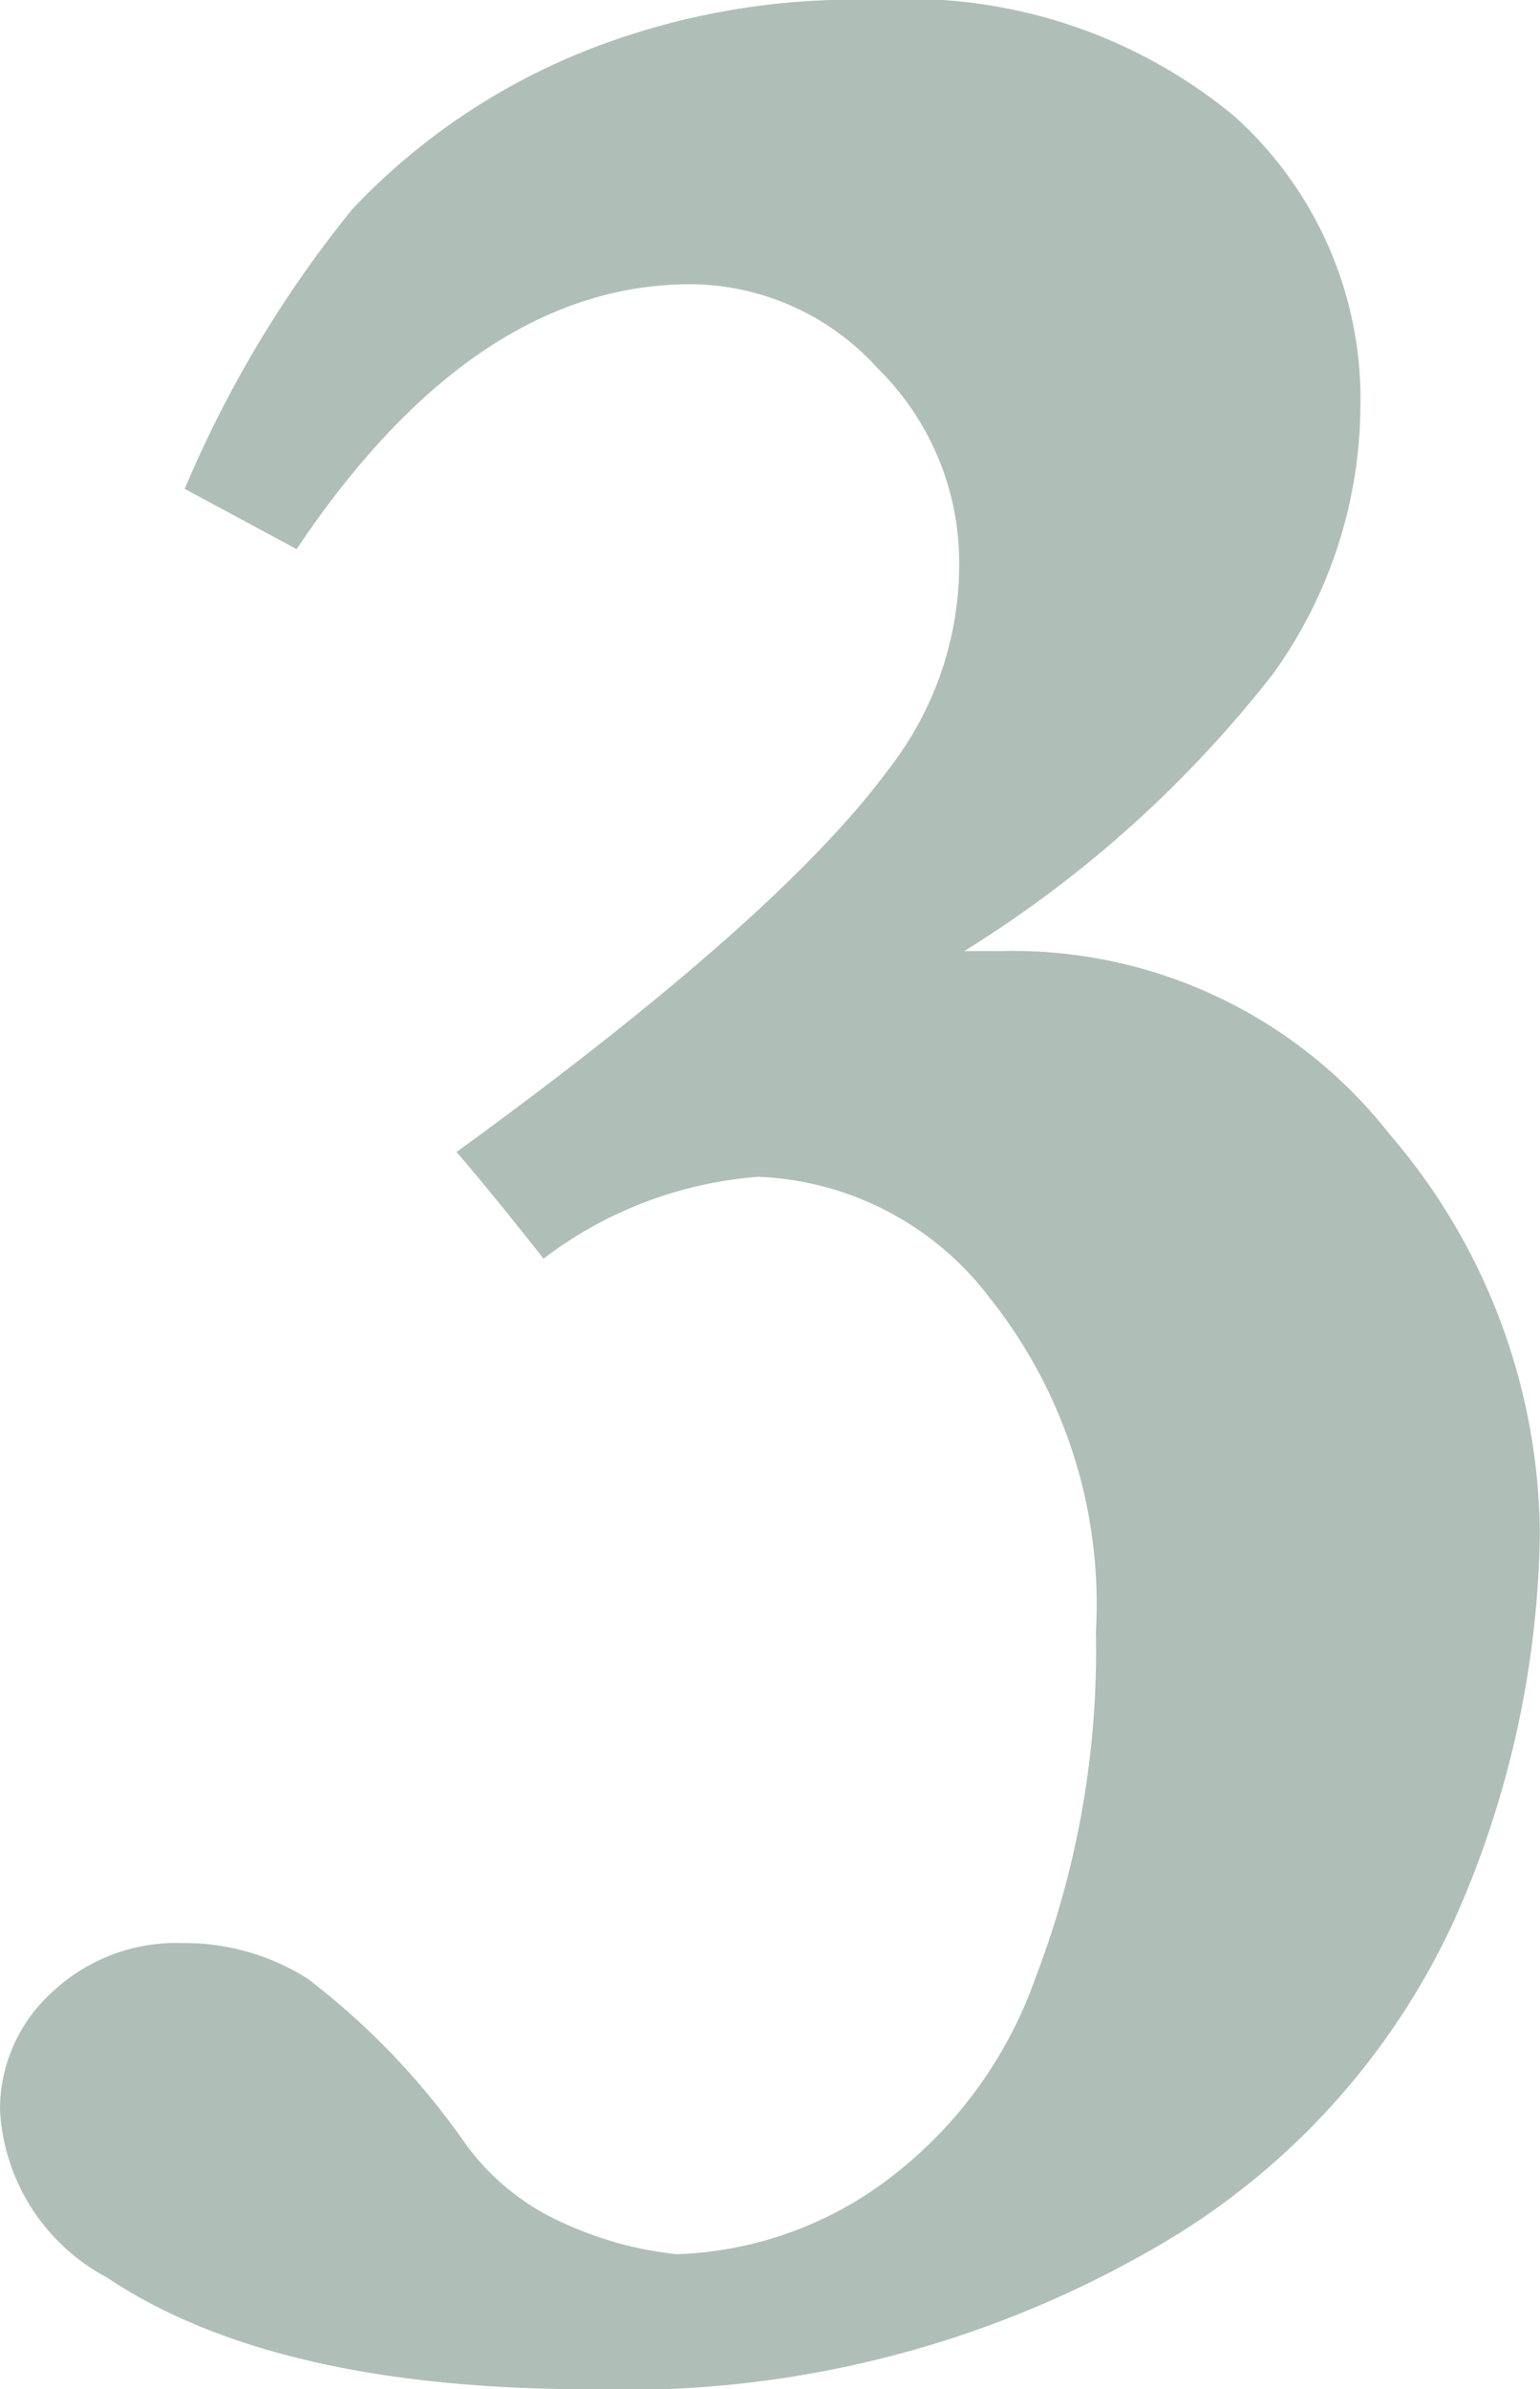 <?xml version="1.0" encoding="UTF-8"?><svg xmlns="http://www.w3.org/2000/svg" width="26.247" height="40.688" viewBox="0 0 26.247 40.688"><path d="M10.142-18.406q-.908-1.15-1.483-1.816,5.51-4,7.356-6.509a5.661,5.661,0,0,0,1.211-3.481,4.645,4.645,0,0,0-1.393-3.36A4.334,4.334,0,0,0,12.654-35q-3.693,0-6.721,4.511L4.026-31.515a19.643,19.643,0,0,1,2.861-4.768A11.143,11.143,0,0,1,10.9-38.992a12.427,12.427,0,0,1,4.9-.848,8.7,8.7,0,0,1,6.115,1.979,6.472,6.472,0,0,1,2.149,4.971,7.864,7.864,0,0,1-1.483,4.517,20.075,20.075,0,0,1-5.268,4.729h.636a8.158,8.158,0,0,1,6.615,3.122,10.532,10.532,0,0,1,2.558,6.82,16.689,16.689,0,0,1-1.438,6.517A12.4,12.4,0,0,1,20.4-1.471,17.984,17.984,0,0,1,10.959.848Q5.54.848,2.694-1.06A3.436,3.436,0,0,1,.878-3.905a2.688,2.688,0,0,1,.878-2A3.093,3.093,0,0,1,4-6.751a3.921,3.921,0,0,1,2.119.605A12.536,12.536,0,0,1,8.749-3.421a4.121,4.121,0,0,0,1.635,1.393,6.172,6.172,0,0,0,2.028.575,6.324,6.324,0,0,0,3.345-1.09,7.351,7.351,0,0,0,2.77-3.618,15.538,15.538,0,0,0,1.029-5.888,8.364,8.364,0,0,0-1.8-5.676A5.208,5.208,0,0,0,13.8-19.8,6.9,6.9,0,0,0,10.142-18.406Z" transform="translate(-0.878 39.84)" fill="#05381d" opacity="0.32"/></svg>